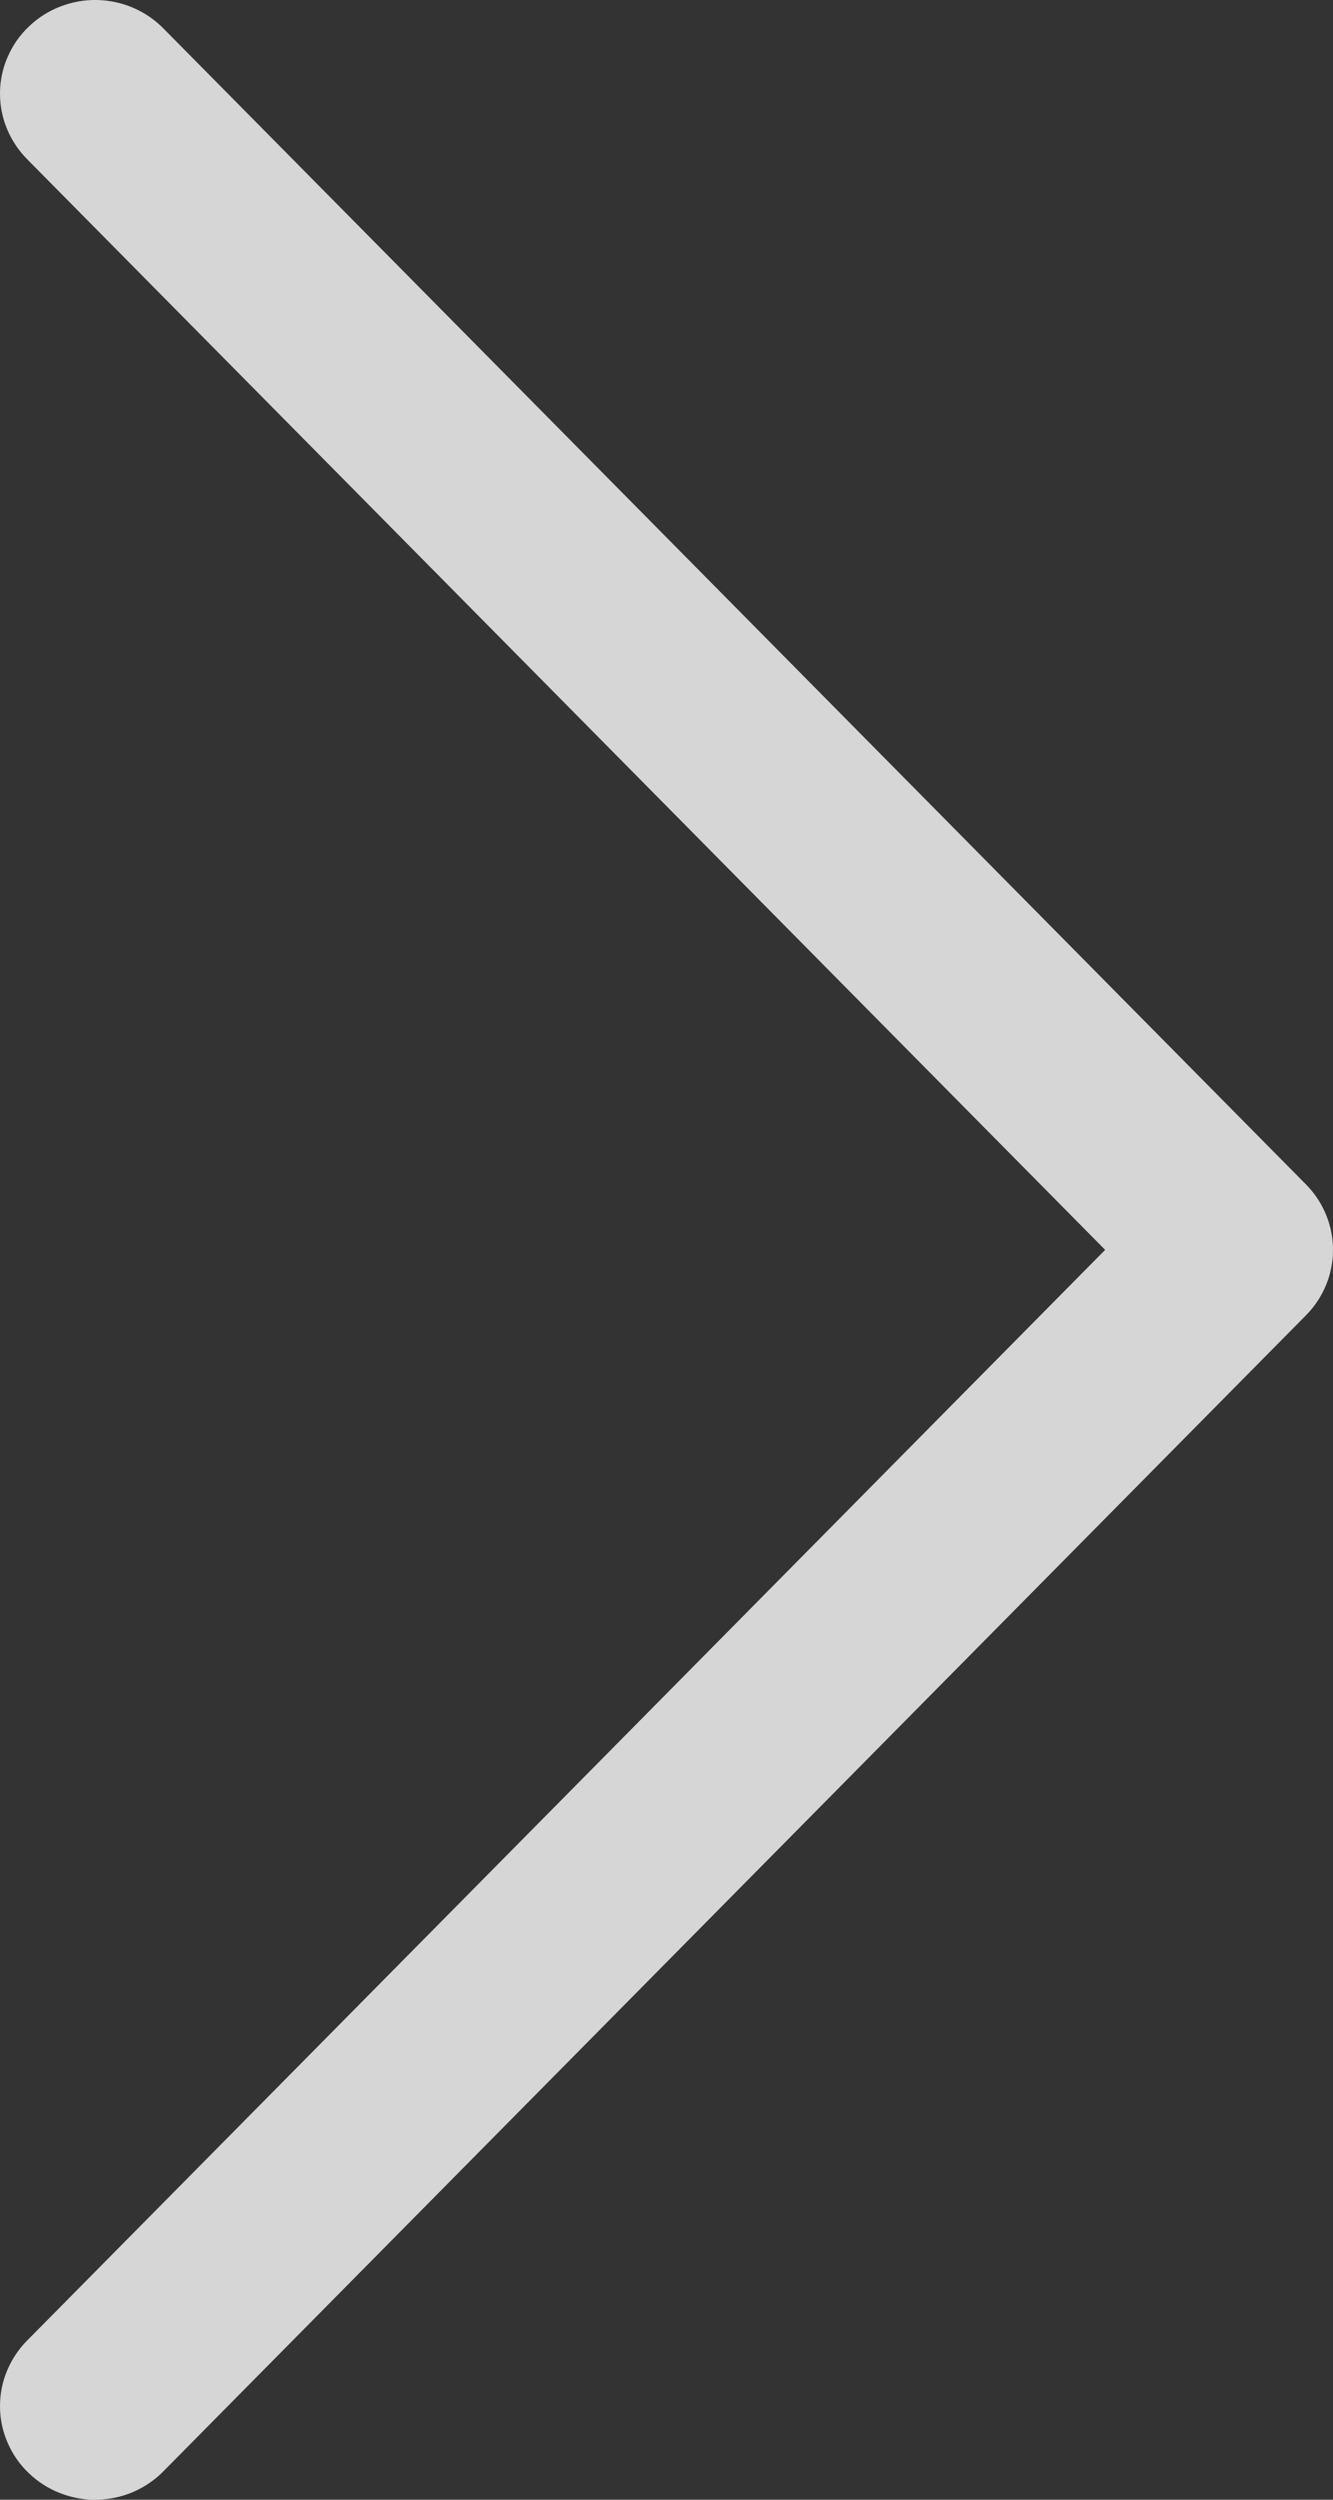 <svg width="16" height="30" viewBox="0 0 16 30" fill="none" xmlns="http://www.w3.org/2000/svg">
<rect x="0" y="0" width="16" height="30" fill="#333333" stroke="none"/>
<path d="M13.265 15L0.332 1.917C0.226 1.812 0.142 1.686 0.085 1.549C0.027 1.411 -0.001 1.264 3.91006e-05 1.115C0.001 0.966 0.032 0.819 0.092 0.683C0.151 0.546 0.237 0.422 0.346 0.319C0.454 0.215 0.582 0.133 0.722 0.079C0.863 0.024 1.013 -0.003 1.164 0C1.315 0.003 1.464 0.035 1.602 0.095C1.74 0.155 1.865 0.241 1.969 0.349L15.677 14.216C15.884 14.426 16 14.707 16 15C16 15.293 15.884 15.574 15.677 15.784L1.969 29.651C1.865 29.759 1.74 29.845 1.602 29.905C1.464 29.965 1.315 29.997 1.164 30C1.013 30.003 0.863 29.976 0.722 29.921C0.582 29.867 0.454 29.785 0.346 29.681C0.237 29.578 0.151 29.454 0.092 29.317C0.032 29.181 0.001 29.034 3.91006e-05 28.885C-0.001 28.736 0.027 28.589 0.085 28.451C0.142 28.314 0.226 28.188 0.332 28.083L13.265 15Z" fill="white" fill-opacity="0.8"/>
</svg>

